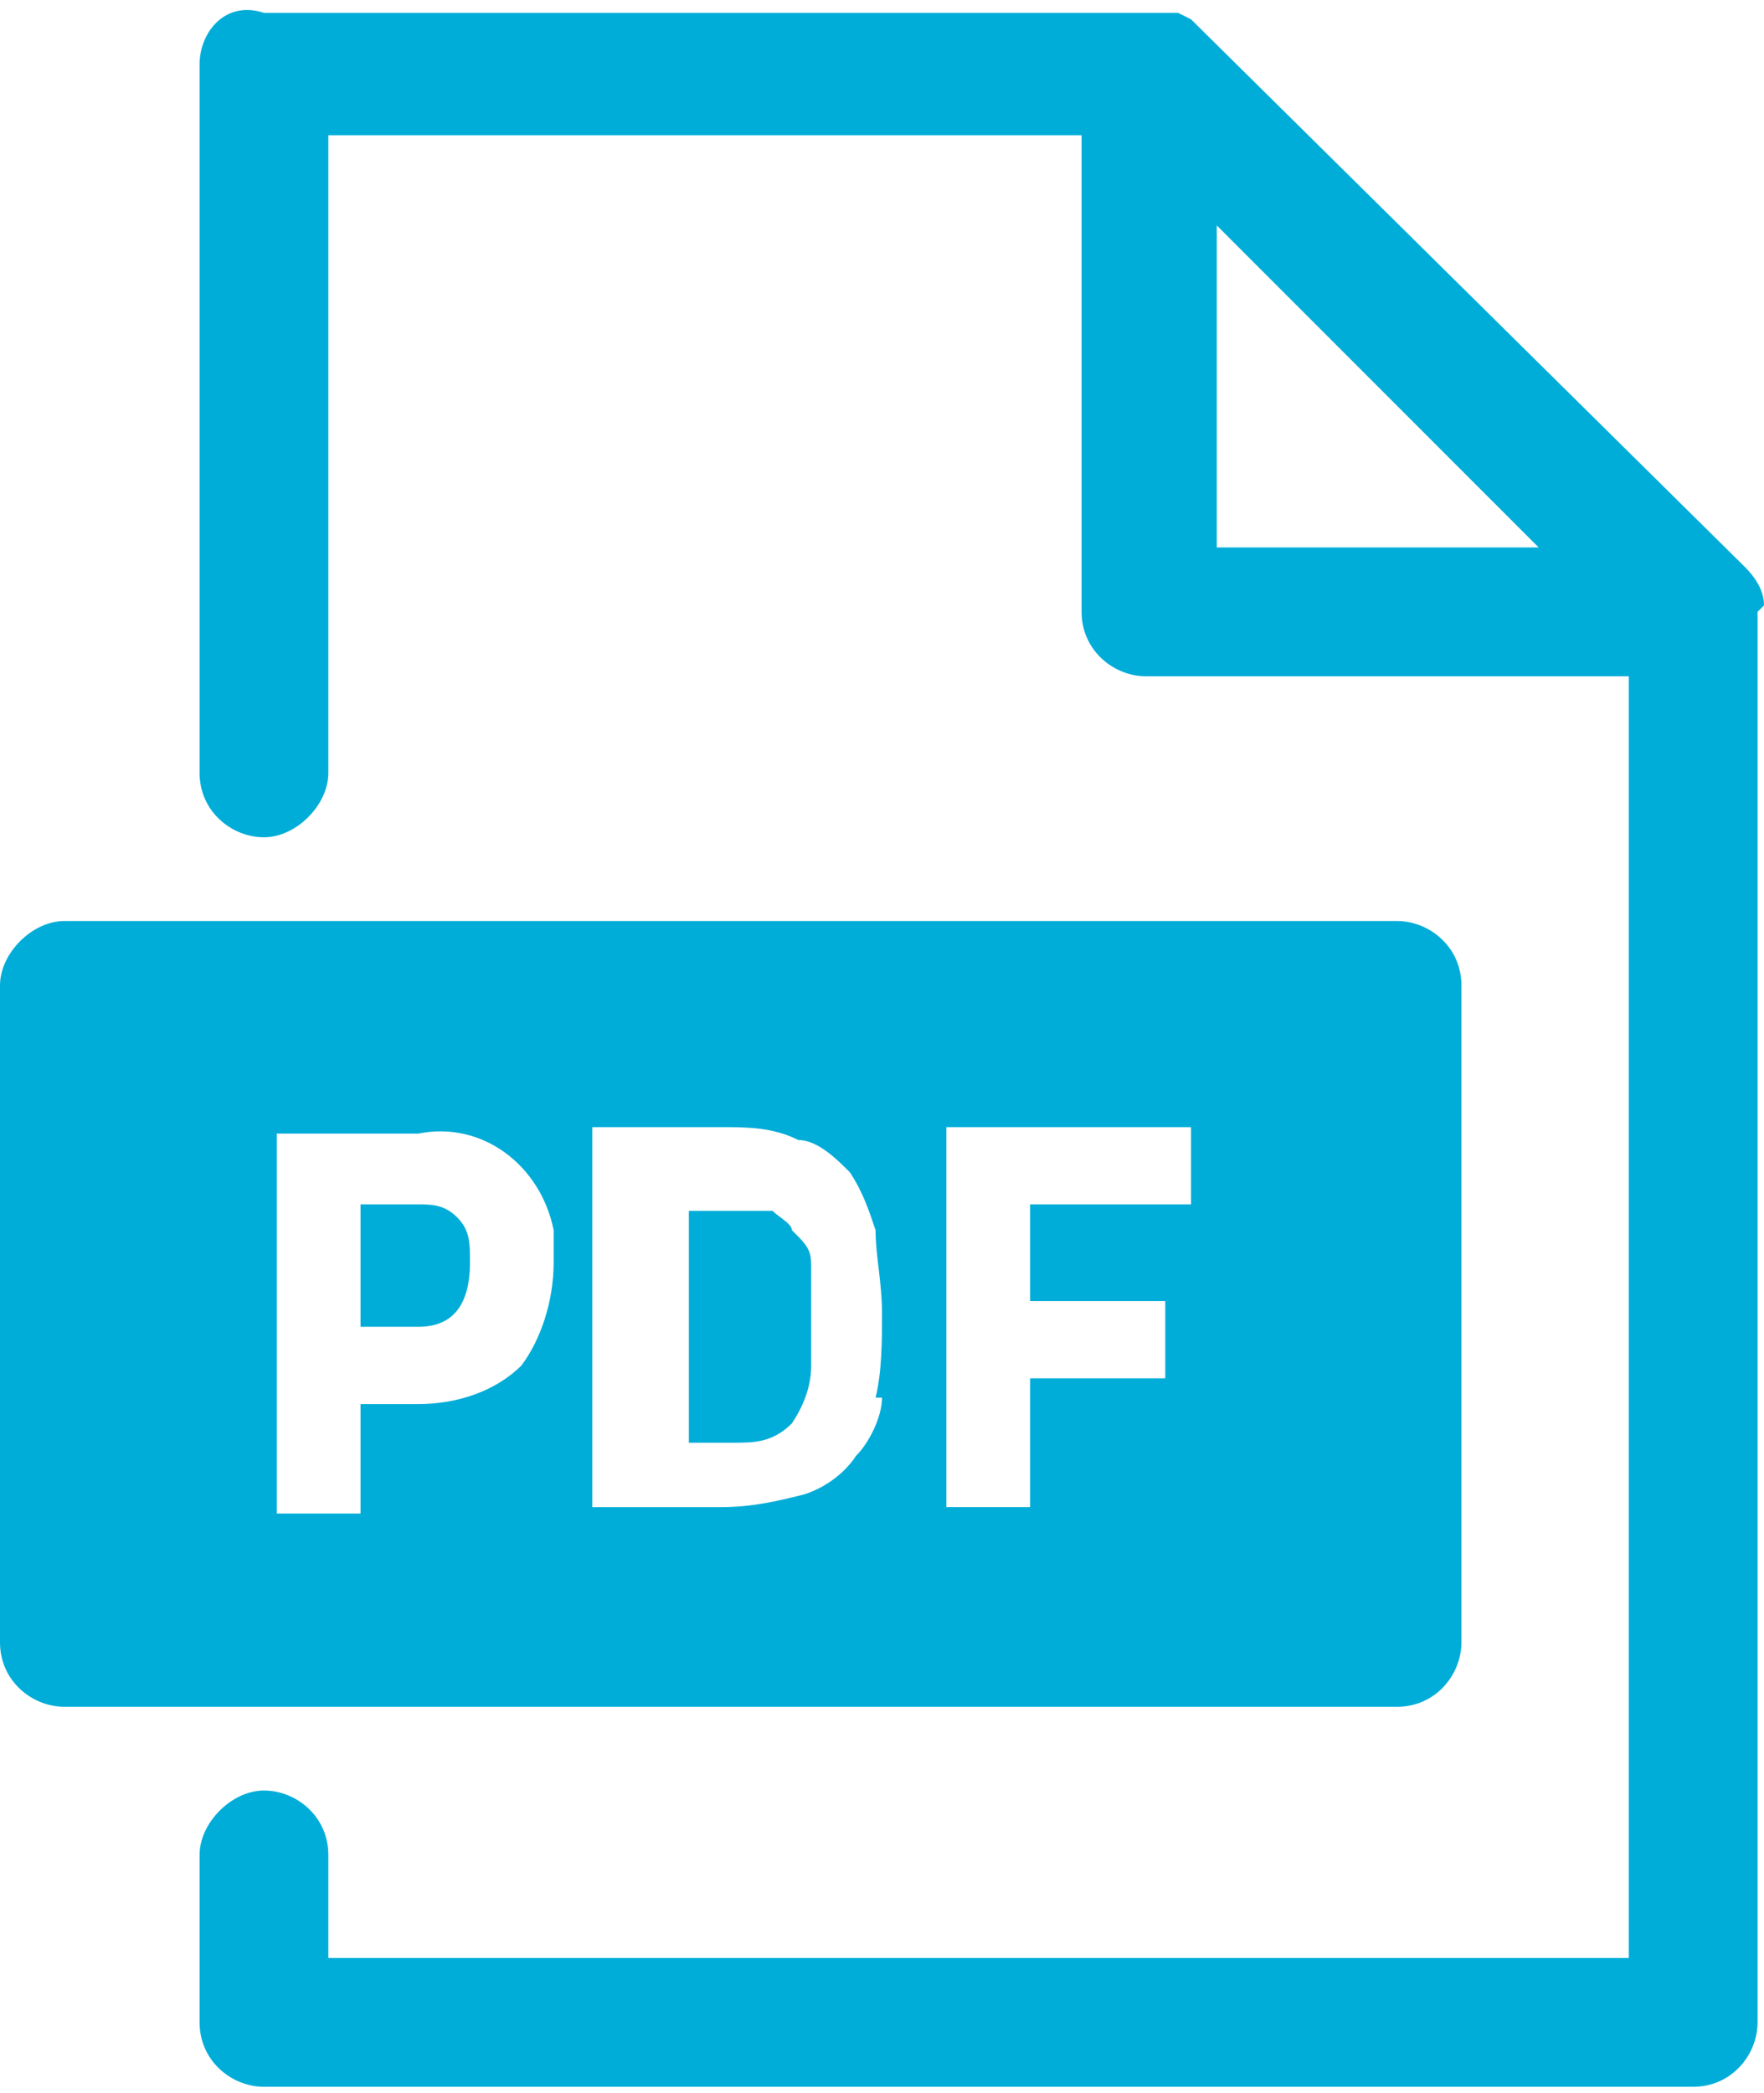 <?xml version="1.0" encoding="UTF-8"?>
<svg id="Layer_1" data-name="Layer 1" xmlns="http://www.w3.org/2000/svg" version="1.1" viewBox="0 0 27.4 32.5">
  <defs>
    <style>
      .cls-1 {
        fill: none;
      }

      .cls-1, .cls-2 {
        stroke-width: 0px;
      }

      .cls-2 {
        fill: #00add8;
      }
    </style>
  </defs>
  <rect class="cls-1" x="0" y="-1.1" width="27.4" height="32.5"/>
  <g id="Group_946" data-name="Group 946">
    <path id="Path_1114" data-name="Path 1114" class="cls-2" d="M6.5,18.7h-.9v1.9h.9c.5,0,.8-.3.8-1,0-.3,0-.5-.2-.7-.2-.2-.4-.2-.6-.2"/>
    <path id="Path_1115" data-name="Path 1115" class="cls-2" d="M27.4,9.4h-.2.2c0-.2-.1-.4-.3-.6L18.5.3s0,0-.2-.1h0s0,0-.1,0h0s0,0-.1,0c0,0-.1,0-.2,0H4.1C3.5,0,3.1.5,3.1,1v11c0,.6.5,1,1,1s1-.5,1-1V2.1h11.7v7.4c0,.6.5,1,1,1h7.5v19.9H5.1v-1.6c0-.6-.5-1-1-1s-1,.5-1,1v2.6c0,.6.5,1,1,1h22.2c.6,0,1-.5,1-1,0,0,0,0,0,0V9.6s0,0,0-.1M18.9,8.5V3.5l5,5h-5Z"/>
    <path id="Path_1116" data-name="Path 1116" class="cls-2" d="M12.3,19.1c0-.1-.2-.2-.3-.3-.2,0-.4,0-.6,0h-.7v3.6h.7c.3,0,.6,0,.9-.3.2-.3.3-.6.3-.9v-.7c0-.3,0-.5,0-.8,0-.2,0-.3-.2-.5"/>
    <path id="Path_1117" data-name="Path 1117" class="cls-2" d="M21.8,14.3H1C.5,14.3,0,14.8,0,15.3v10.2c0,.6.5,1,1,1h20.7c.6,0,1-.5,1-1h0v-10.2c0-.6-.5-1-1-1h0M8.1,21.2c-.4.4-1,.6-1.6.6h-.9v1.7h-1.3v-5.9h2.2c1-.2,1.9.5,2.1,1.5,0,.2,0,.3,0,.5,0,.6-.2,1.2-.5,1.6M13.7,21.7c0,.3-.2.7-.4.9-.2.3-.5.5-.8.6-.4.1-.8.2-1.3.2h-2v-5.9h2c.4,0,.8,0,1.2.2.3,0,.6.3.8.5.2.3.3.6.4.9,0,.4.1.8.1,1.3,0,.4,0,.9-.1,1.3M18.5,18.7h-2.5v1.5h2.1v1.2h-2.1v2h-1.3v-5.9h3.8v1.2Z"/>
  </g>
</svg>